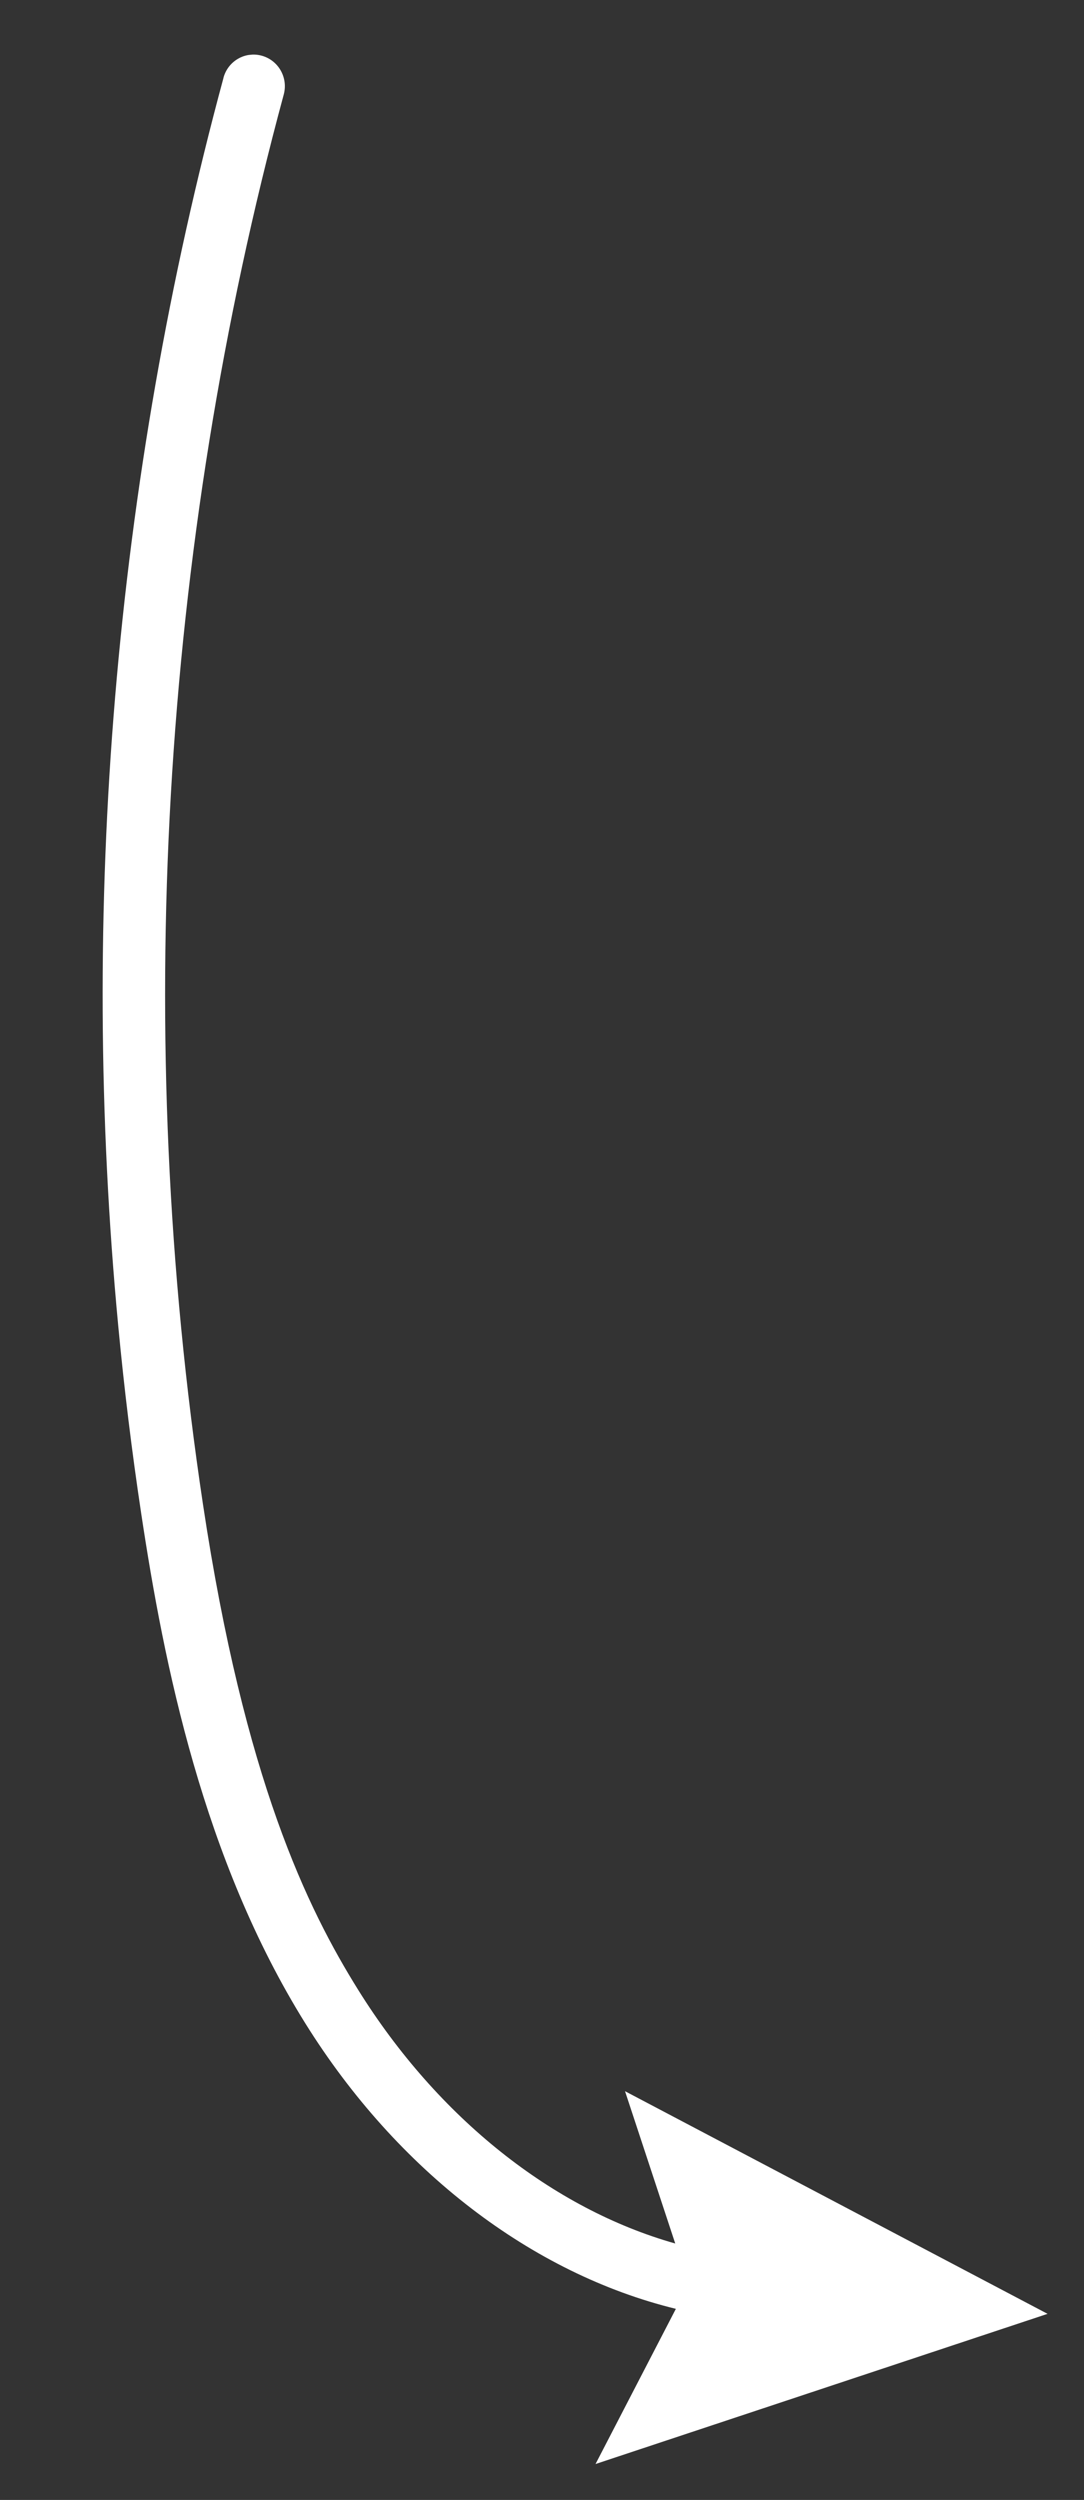 <?xml version="1.0" encoding="UTF-8"?> <svg xmlns="http://www.w3.org/2000/svg" width="36" height="83" viewBox="0 0 36 83" fill="none"><rect x="0" y="0" width="36" height="83" fill="#333333" stroke="none"/><g clip-path="url(#clip0_49_1581)"><path d="M7.423 2.583C3.801 15.967 2.614 30.172 3.928 44.032C4.125 46.112 4.378 48.184 4.689 50.245C5.446 55.27 6.748 61.738 10.141 67.178C13.197 72.08 17.674 75.49 22.446 76.655L19.778 81.807L34.79 76.821L20.757 69.429L22.425 74.486C18.364 73.338 14.553 70.329 11.894 66.063C10.22 63.377 8.121 59.118 6.739 49.932C4.407 34.431 5.335 18.25 9.423 3.139C9.575 2.581 9.249 2.004 8.695 1.85C8.143 1.696 7.573 2.024 7.421 2.583L7.423 2.583Z" fill="white"></path></g><defs><clipPath id="clip0_49_1581"><rect width="80.713" height="27.632" fill="white" transform="translate(27.508) rotate(84.585)"></rect></clipPath></defs></svg> 